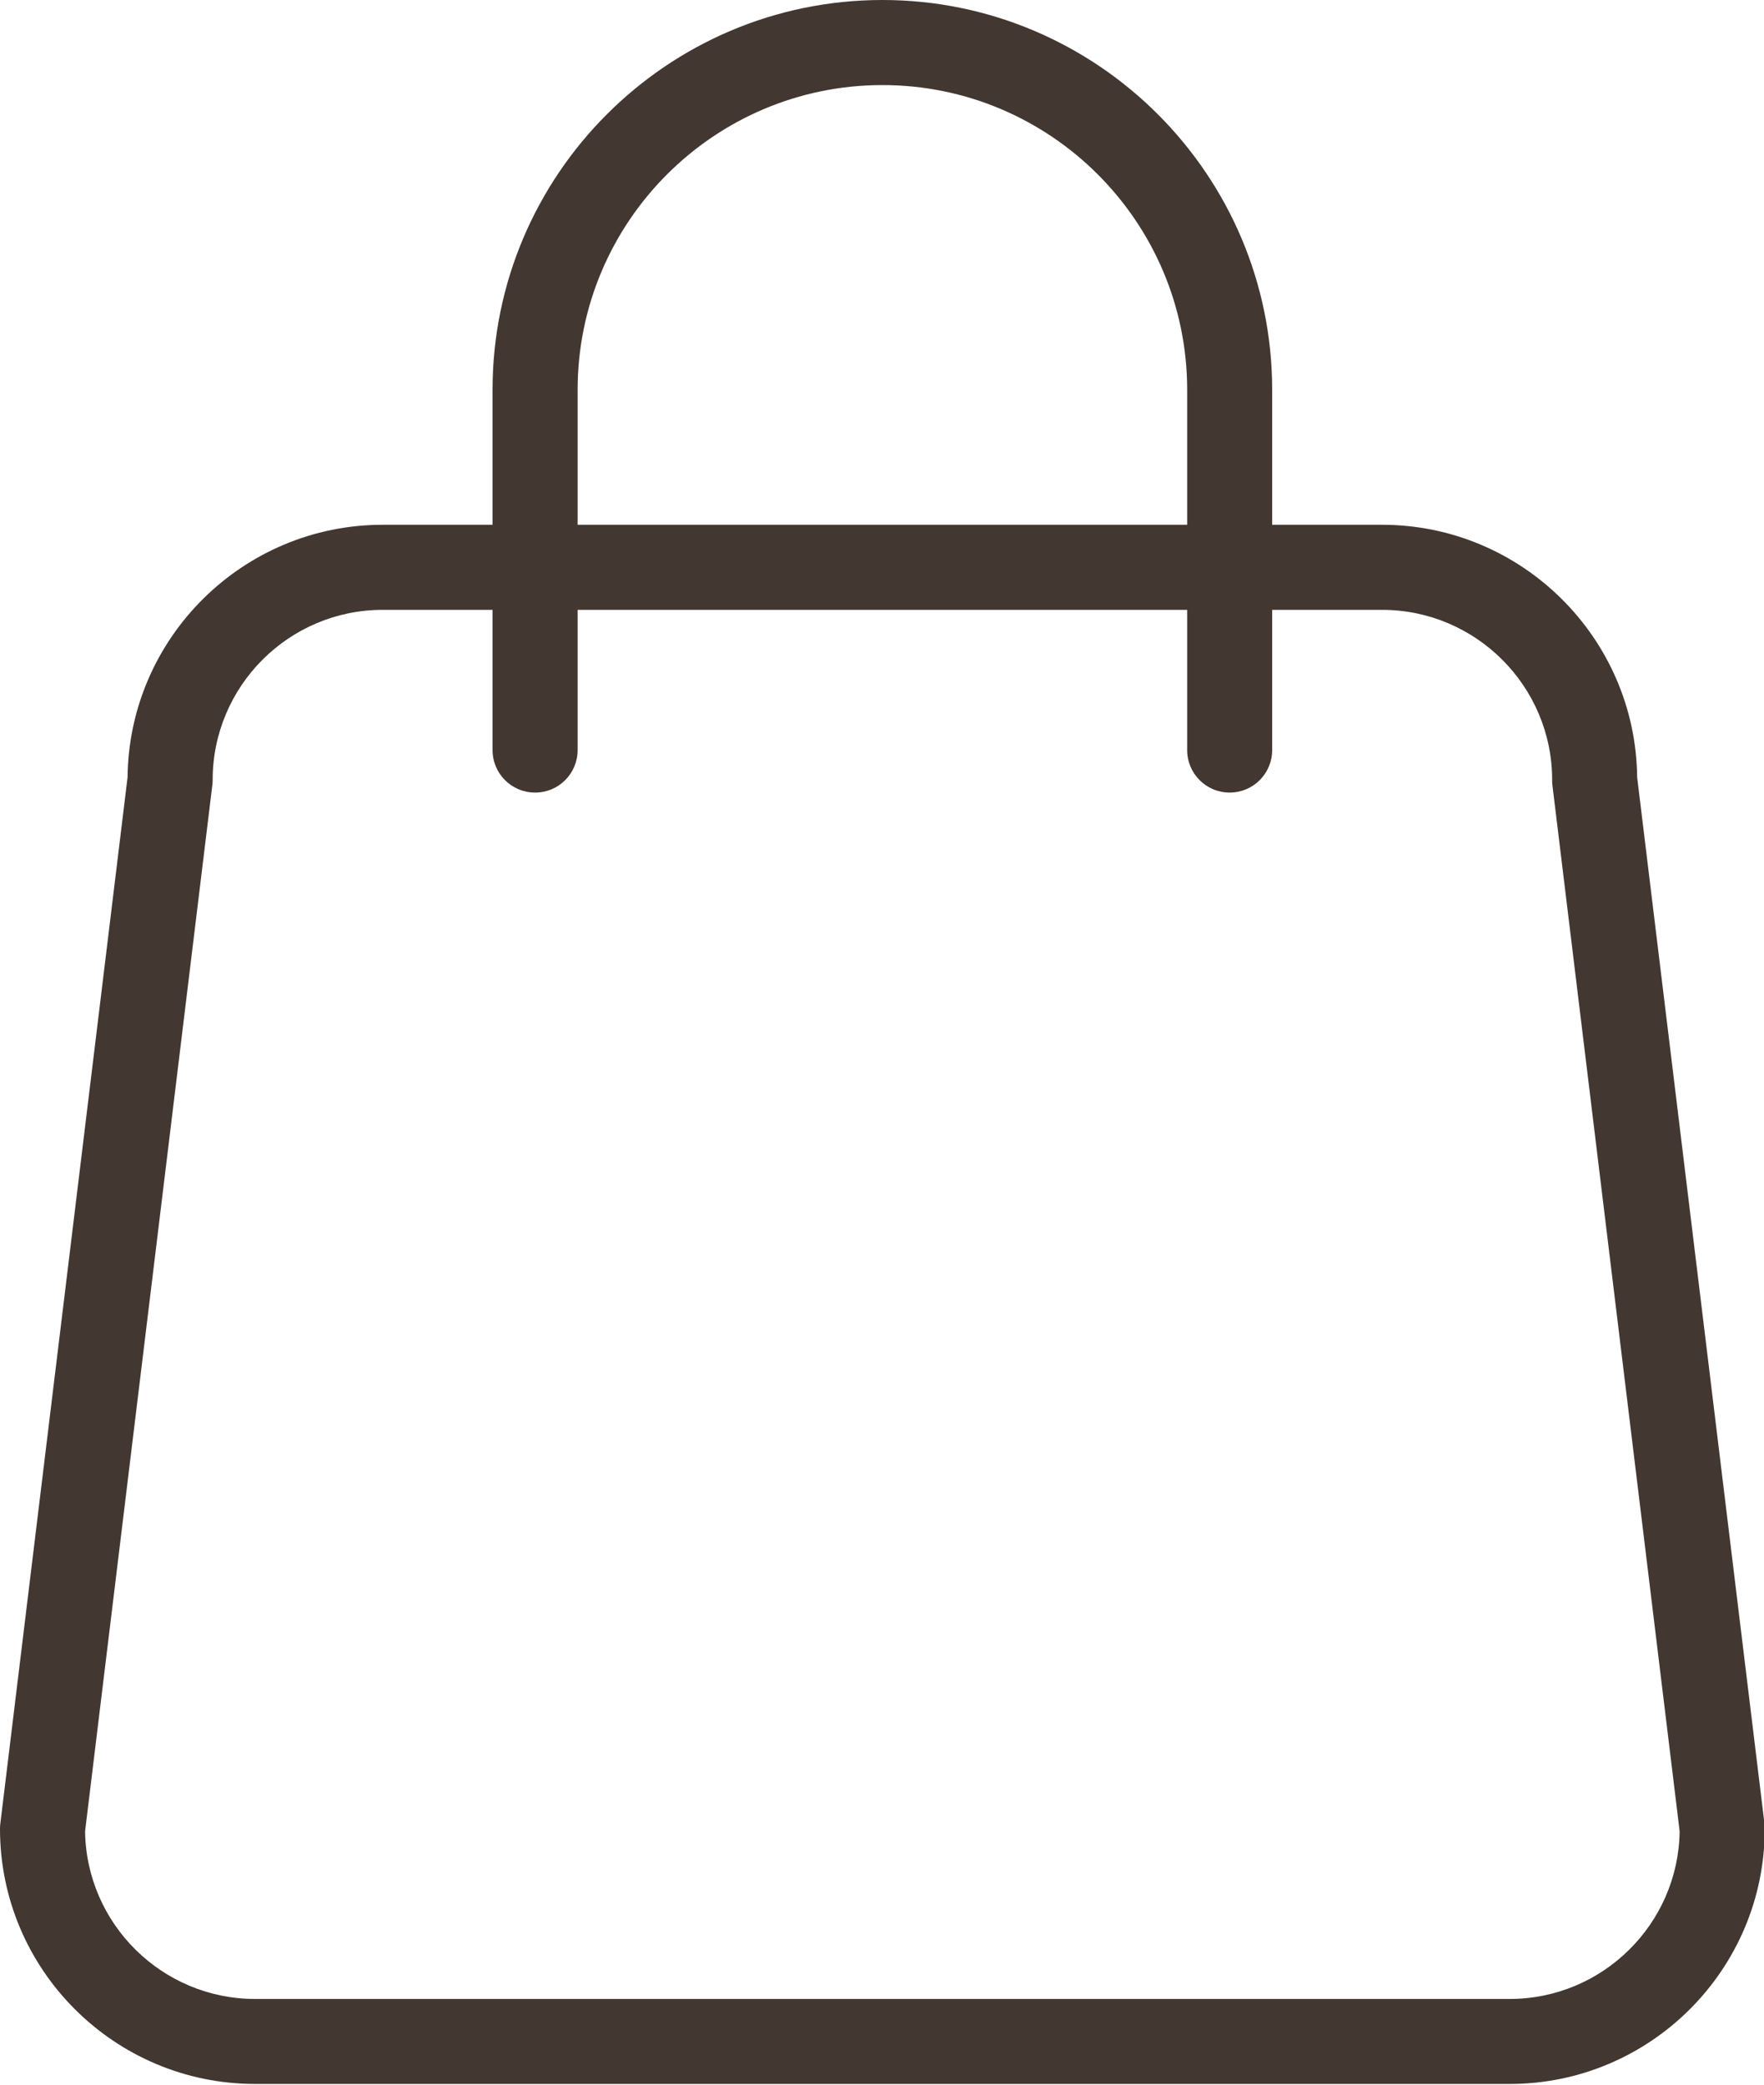 <?xml version="1.0" encoding="UTF-8"?> <svg xmlns="http://www.w3.org/2000/svg" width="22" height="26" viewBox="0 0 22 26" fill="none"><path d="M0 22.809C0 24.564 1.427 25.991 3.182 25.991H18.827C20.582 25.991 22.009 24.564 22.009 22.809C22.009 22.788 22.008 22.767 22.006 22.745L20.418 9.694C20.4 7.955 18.979 6.545 17.236 6.545H15.866V4.862C15.866 2.181 13.685 0 11.005 0C8.324 0 6.143 2.181 6.143 4.862V6.545H4.773C3.03 6.545 1.609 7.954 1.591 9.694L0.004 22.745C0.001 22.767 0 22.788 0 22.809ZM7.204 4.862C7.204 2.766 8.909 1.061 11.005 1.061C13.101 1.061 14.806 2.766 14.806 4.862V6.545H7.204V4.862ZM2.648 9.792C2.651 9.77 2.652 9.749 2.652 9.728C2.652 8.558 3.603 7.606 4.773 7.606H6.143V9.355C6.143 9.648 6.38 9.885 6.673 9.885C6.967 9.885 7.204 9.648 7.204 9.355V7.606H14.806V9.355C14.806 9.648 15.043 9.885 15.336 9.885C15.629 9.885 15.866 9.648 15.866 9.355V7.606H17.236C18.406 7.606 19.358 8.558 19.358 9.728C19.358 9.749 19.358 9.77 19.361 9.792L20.948 22.84C20.932 23.996 19.987 24.931 18.827 24.931H3.182C2.022 24.931 1.077 23.995 1.061 22.84L2.648 9.792Z" fill="#423731"></path></svg> 